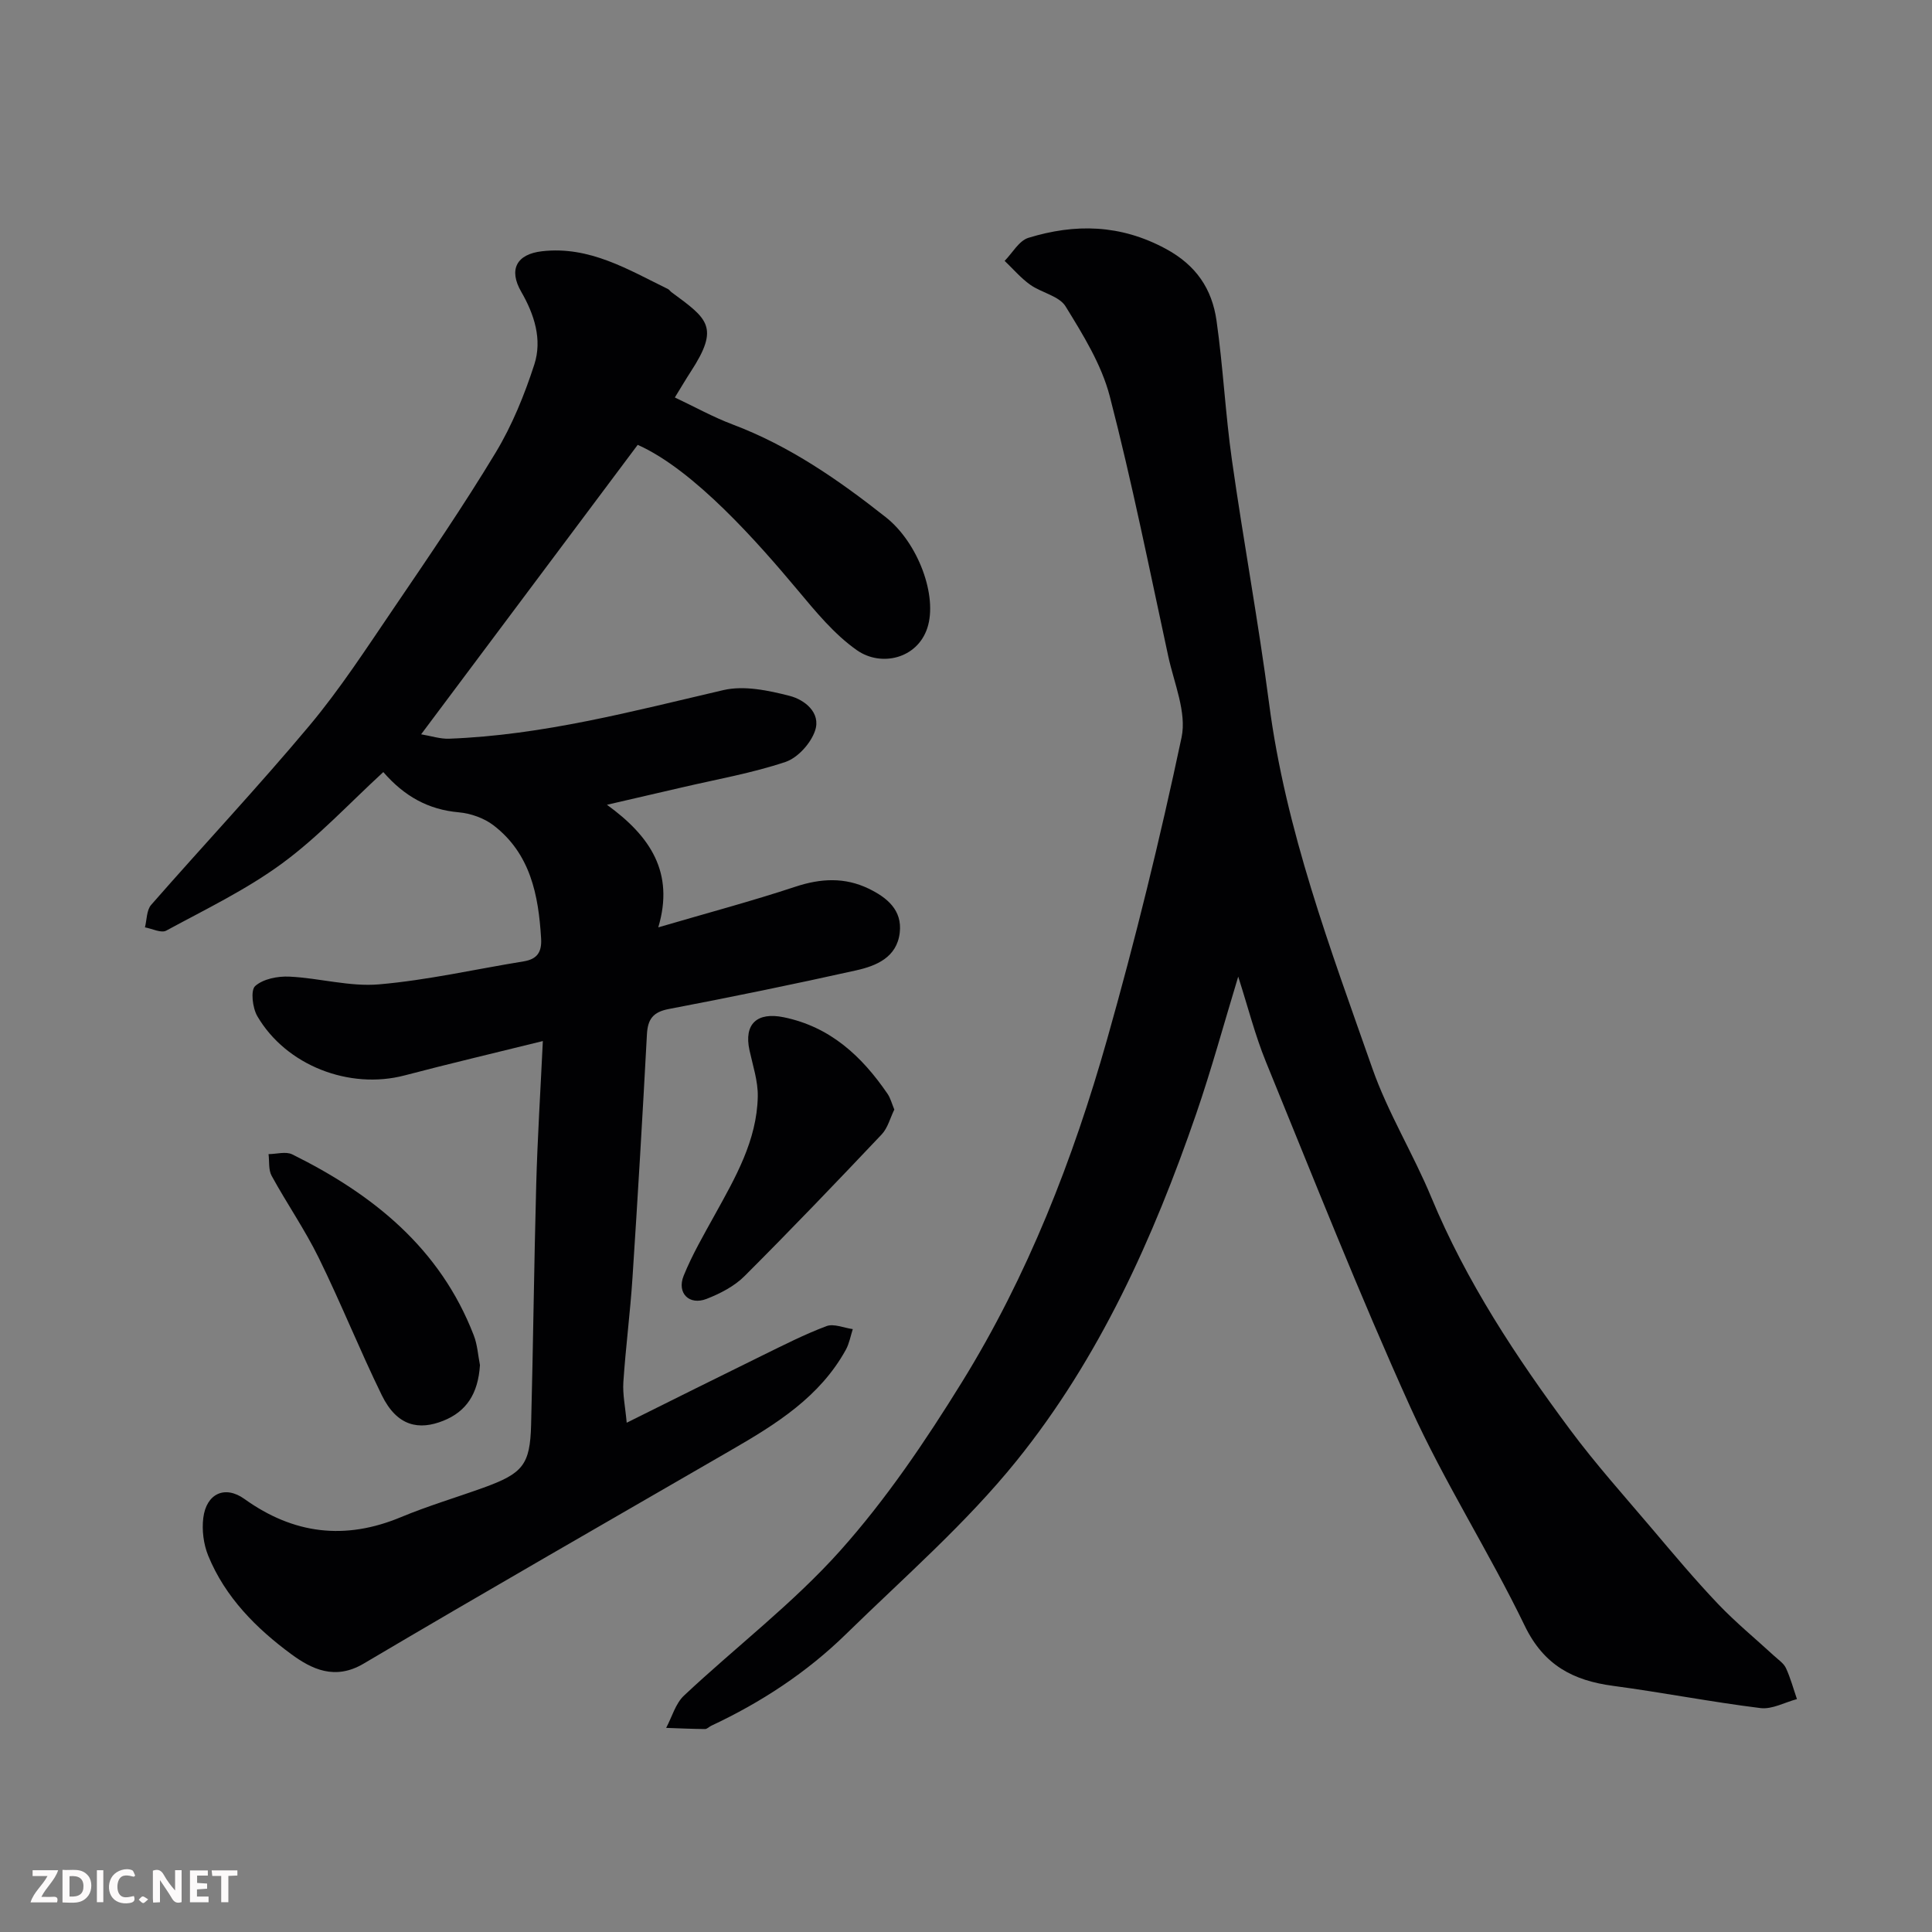 <svg enable-background="new 0 0 400 400" viewBox="0 0 400 400" xmlns="http://www.w3.org/2000/svg"><rect x="0" y="0" width="400" height="400" fill="#808080" stroke="none"/><path d="m132.03 92.1c-14.97 20.01-29.75 39.76-44.84 59.93 2.09.35 3.95.98 5.79.91 19.39-.72 38.01-5.69 56.78-10.06 4.29-1 9.32.06 13.75 1.2 3.06.79 6.51 3.47 5.24 7.2-.88 2.62-3.59 5.63-6.15 6.48-6.91 2.31-14.17 3.58-21.29 5.24-4.72 1.1-9.44 2.18-15.65 3.62 9 6.51 14 14.05 10.63 25.38 10.16-2.98 19.37-5.43 28.4-8.42 5.24-1.73 10.19-1.99 15.15.4 3.8 1.84 7 4.44 6.44 9.14-.6 5.11-4.86 6.86-9.05 7.79-12.87 2.87-25.79 5.52-38.74 7.99-3.27.62-4.38 2.08-4.55 5.25-.9 16.8-1.89 33.61-2.99 50.4-.47 7.21-1.41 14.39-1.89 21.6-.17 2.53.4 5.12.69 8.41 9.9-4.92 18.94-9.44 28.02-13.89 4.39-2.15 8.77-4.39 13.34-6.11 1.52-.57 3.62.37 5.45.62-.46 1.42-.72 2.95-1.42 4.24-5.38 9.78-14.42 15.41-23.7 20.77-25.41 14.71-50.89 29.3-76.16 44.25-5.95 3.52-10.79 1.11-14.96-1.95-7.26-5.34-13.71-11.81-17.22-20.42-.96-2.37-1.33-5.27-1.01-7.81.63-5.03 4.48-6.81 8.51-3.92 10.18 7.3 20.84 8.6 32.43 3.76 5.55-2.31 11.34-4.03 17.01-6.07 8.23-2.97 9.7-4.75 9.92-13.03.43-16.59.61-33.2 1.06-49.79.26-9.57.87-19.14 1.37-29.67-10.15 2.51-19.41 4.69-28.61 7.11-11.43 3-24.54-2.03-30.51-12.27-.99-1.7-1.42-5.36-.44-6.23 1.66-1.48 4.68-2.07 7.09-1.95 6.21.29 12.48 2.13 18.57 1.6 10.04-.87 19.95-3.14 29.93-4.76 2.81-.46 3.78-1.93 3.61-4.75-.54-9-2.21-17.55-9.86-23.42-1.96-1.5-4.72-2.47-7.2-2.69-6.29-.56-11.24-3.3-15.61-8.33-7.01 6.43-13.44 13.4-20.95 18.91-7.42 5.45-15.87 9.51-24 13.92-1.04.56-2.91-.41-4.4-.68.4-1.58.33-3.57 1.29-4.66 10.86-12.41 22.16-24.44 32.74-37.08 6.37-7.61 11.82-16.02 17.42-24.25 7.24-10.65 14.52-21.3 21.17-32.32 3.41-5.65 5.96-11.95 8-18.24 1.66-5.15.01-10.33-2.72-15.05-2.65-4.59-.96-7.78 4.3-8.38 9.82-1.13 17.82 3.78 26.08 7.82.29.14.48.47.74.66 7.44 5.49 10.06 7.14 3.99 16.44-1.06 1.63-2.04 3.31-3.3 5.35 4.14 1.96 7.95 4.08 11.99 5.6 11.77 4.44 21.91 11.48 31.68 19.19 6.71 5.29 10.78 16.34 8.6 22.95-2.11 6.39-9.6 8.07-14.56 4.6-4.73-3.31-8.58-8.04-12.35-12.54-8.01-9.56-21.32-24.78-33.05-29.99z" fill="#010103"/><path d="m256.36 202.2c-2.98 9.81-5.54 19.23-8.71 28.43-8.87 25.74-20.03 50.54-37.16 71.79-10.49 13.01-23.32 24.16-35.33 35.9-8.13 7.95-17.57 14.14-27.89 18.97-.45.21-.87.69-1.3.69-2.68-.02-5.36-.15-8.05-.24 1.21-2.26 1.93-5.04 3.71-6.7 10.72-10.06 22.56-19.07 32.31-29.97 9.52-10.65 17.67-22.71 25.21-34.9 13.63-22.04 23.02-46.11 30.06-70.97 5.85-20.65 10.97-41.54 15.42-62.53 1.09-5.17-1.54-11.2-2.75-16.77-3.89-17.98-7.5-36.04-12.11-53.84-1.71-6.58-5.53-12.74-9.15-18.62-1.33-2.17-4.98-2.82-7.33-4.49-1.95-1.39-3.54-3.27-5.29-4.94 1.62-1.64 2.97-4.17 4.92-4.77 9.67-2.97 19.02-2.8 28.4 2.25 6.37 3.43 9.61 8.34 10.55 14.9 1.36 9.58 1.83 19.29 3.19 28.87 2.38 16.81 5.49 33.53 7.69 50.37 3.42 26.26 12.7 50.82 21.37 75.54 3.22 9.2 8.46 17.67 12.21 26.71 7.25 17.47 17.56 33.08 28.75 48.13 5.28 7.11 11.22 13.73 16.95 20.49 4.47 5.28 8.92 10.59 13.68 15.59 3.64 3.82 7.75 7.19 11.64 10.77.86.79 1.95 1.51 2.41 2.5.95 2.05 1.54 4.27 2.28 6.42-2.52.67-5.14 2.16-7.55 1.86-10.2-1.26-20.31-3.24-30.5-4.6-8.3-1.1-14.36-4.27-18.31-12.44-7.39-15.29-16.63-29.7-23.63-45.15-10.67-23.57-20.17-47.68-29.97-71.65-2.24-5.5-3.71-11.34-5.72-17.6z" fill="#010103"/><path d="m185.16 229.72c-.86 1.74-1.35 3.8-2.61 5.14-9.36 9.89-18.77 19.72-28.4 29.34-2.11 2.11-5.04 3.62-7.86 4.72-3.58 1.4-6.2-1.19-4.75-4.78 1.76-4.35 4.15-8.45 6.42-12.57 4.27-7.73 8.75-15.43 8.93-24.55.06-3.19-1.03-6.41-1.72-9.59-1.18-5.42 1.56-7.95 7.08-6.82 9.66 1.98 16.19 8.08 21.51 15.86.62.92.9 2.07 1.4 3.25z" fill="#010103"/><path d="m99.37 282.62c-.38 6.02-2.87 9.64-7.58 11.53-4.98 1.99-9.55 1.25-12.75-5.3-4.58-9.37-8.46-19.09-13.06-28.45-2.87-5.84-6.61-11.24-9.74-16.96-.68-1.24-.45-2.98-.64-4.49 1.65-.01 3.58-.6 4.9.05 16.7 8.26 30.62 19.41 37.58 37.45.76 1.93.88 4.1 1.29 6.17z" fill="#010103"/><g fill="#fcfafa"><path d="m37.59 393.81c-.92.31-1.52.05-2-.78-.7-1.2-1.52-2.34-2.47-3.78v4.59c-.55.03-.95.05-1.41.07-.03-.37-.06-.64-.06-.91 0-1.91 0-3.81 0-5.7 1.13-.41 1.77-.03 2.29.91.62 1.11 1.38 2.14 2.31 3.19v-4.2h1.35v6.61z"/><path d="m12.94 393.88v-6.75c1.9.19 3.93-.54 5.37 1.29.8 1.01.78 2.88.03 3.97-1.37 1.97-3.4 1.51-5.4 1.49m1.45-1.22c2.04.12 2.92-.58 2.89-2.21-.03-1.51-.98-2.19-2.89-2z"/><path d="m11.81 393.87h-5.49c.68-2.18 2.47-3.48 3.51-5.45h-3.08v-1.21h5.29c-.71 2.13-2.44 3.48-3.47 5.51.86 0 1.63.04 2.39-.01.79-.05 1.14.21.85 1.16"/><path d="m39.33 393.86v-6.61h3.7v1.07h-2.22v1.52c.68.04 1.34.09 2.07.13v1.07c-.72.05-1.38.09-2.1.14v1.48h2.4v1.19h-3.84z"/><path d="m27.71 388.56c-1.15-.3-2.46-.61-3.1.64-.37.73-.41 1.93-.06 2.67.63 1.35 1.99.93 3.17.68.35.94-.01 1.32-.93 1.46-1.62.25-3.05-.27-3.76-1.48-.73-1.24-.6-3.03.31-4.17.88-1.11 2.71-1.7 4-1.16.32.13.44.74.65 1.12-.1.08-.19.16-.28.24"/><path d="m49.15 387.24v1.07c-.59.02-1.17.05-1.87.08v5.44h-1.48v-5.44h-1.85c-.05-.4-.08-.73-.13-1.15z"/><path d="m20.06 387.21h1.33v6.62h-1.33z"/><path d="m30.68 393.25c-.49.38-.8.79-1.05.76-.32-.05-.6-.45-.9-.7.26-.24.51-.64.8-.67.29-.04.62.3 1.15.61"/></g></svg>